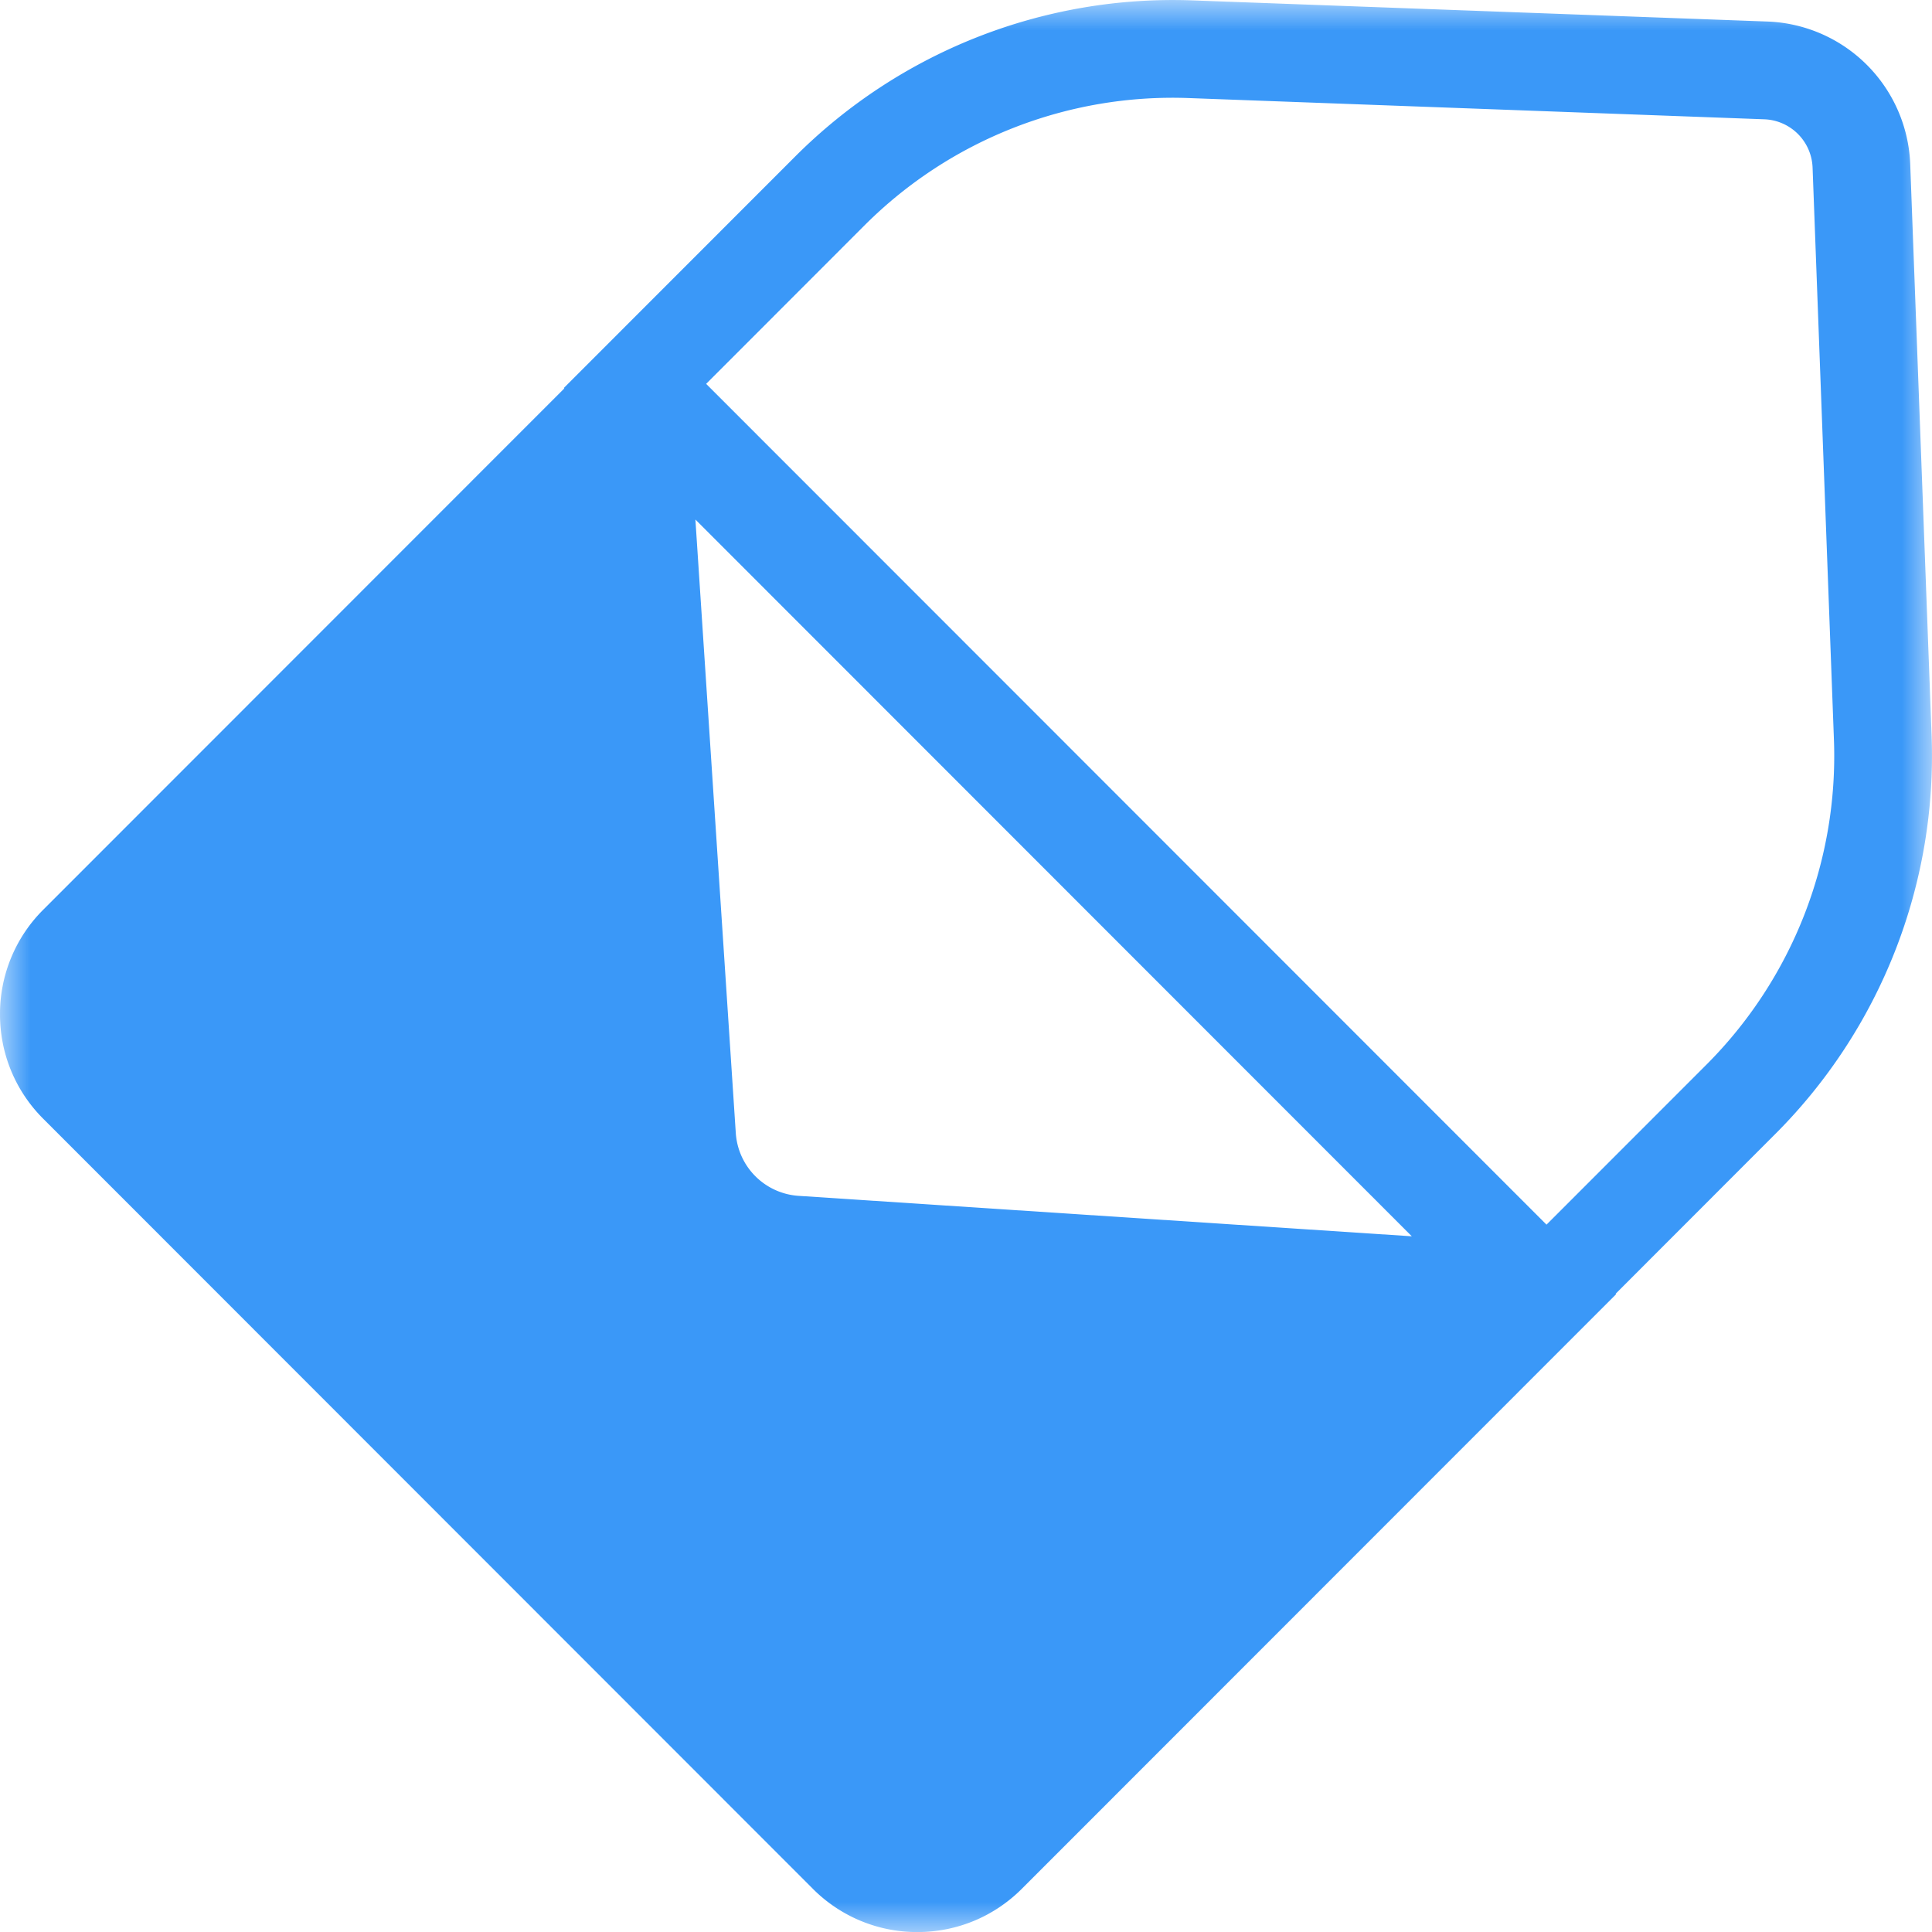 <svg height="32" viewBox="0 0 32 32" width="32" xmlns="http://www.w3.org/2000/svg" xmlns:xlink="http://www.w3.org/1999/xlink">
  <defs>
    <path id="a" d="M0 0h32v32H0z"/>
  </defs>
  <g fill="none" fill-rule="evenodd">
    <mask fill="#fff" id="b">
      <use xlink:href="#a"/>
    </mask>
    <g/>
    <path d="M25.615 20.284 11.696 6.358l2.625-2.627a7.215 7.215 0 0 1 5.361-2.107l9.542.352a.831.831 0 0 1 .798.798l.354 9.485a7.236 7.236 0 0 1-2.105 5.368l-2.656 2.657Zm-12.389-.477a1.117 1.117 0 0 1-1.039-1.04l-.669-10.162 11.866 11.872-10.158-.67Zm18.768-7.609-.355-9.485A2.457 2.457 0 0 0 29.283.357L19.741.006a8.844 8.844 0 0 0-6.564 2.58l-3.838 3.84.008.007-8.63 8.634A2.434 2.434 0 0 0 0 16.8c0 .654.255 1.27.717 1.731l12.746 12.753a2.434 2.434 0 0 0 1.731.717c.654 0 1.269-.255 1.731-.717l9.842-9.847-.007-.008 2.655-2.657a8.86 8.86 0 0 0 2.579-6.573Z" fill="#3A98F8" mask="url(#b)"/>
  </g>
</svg>
